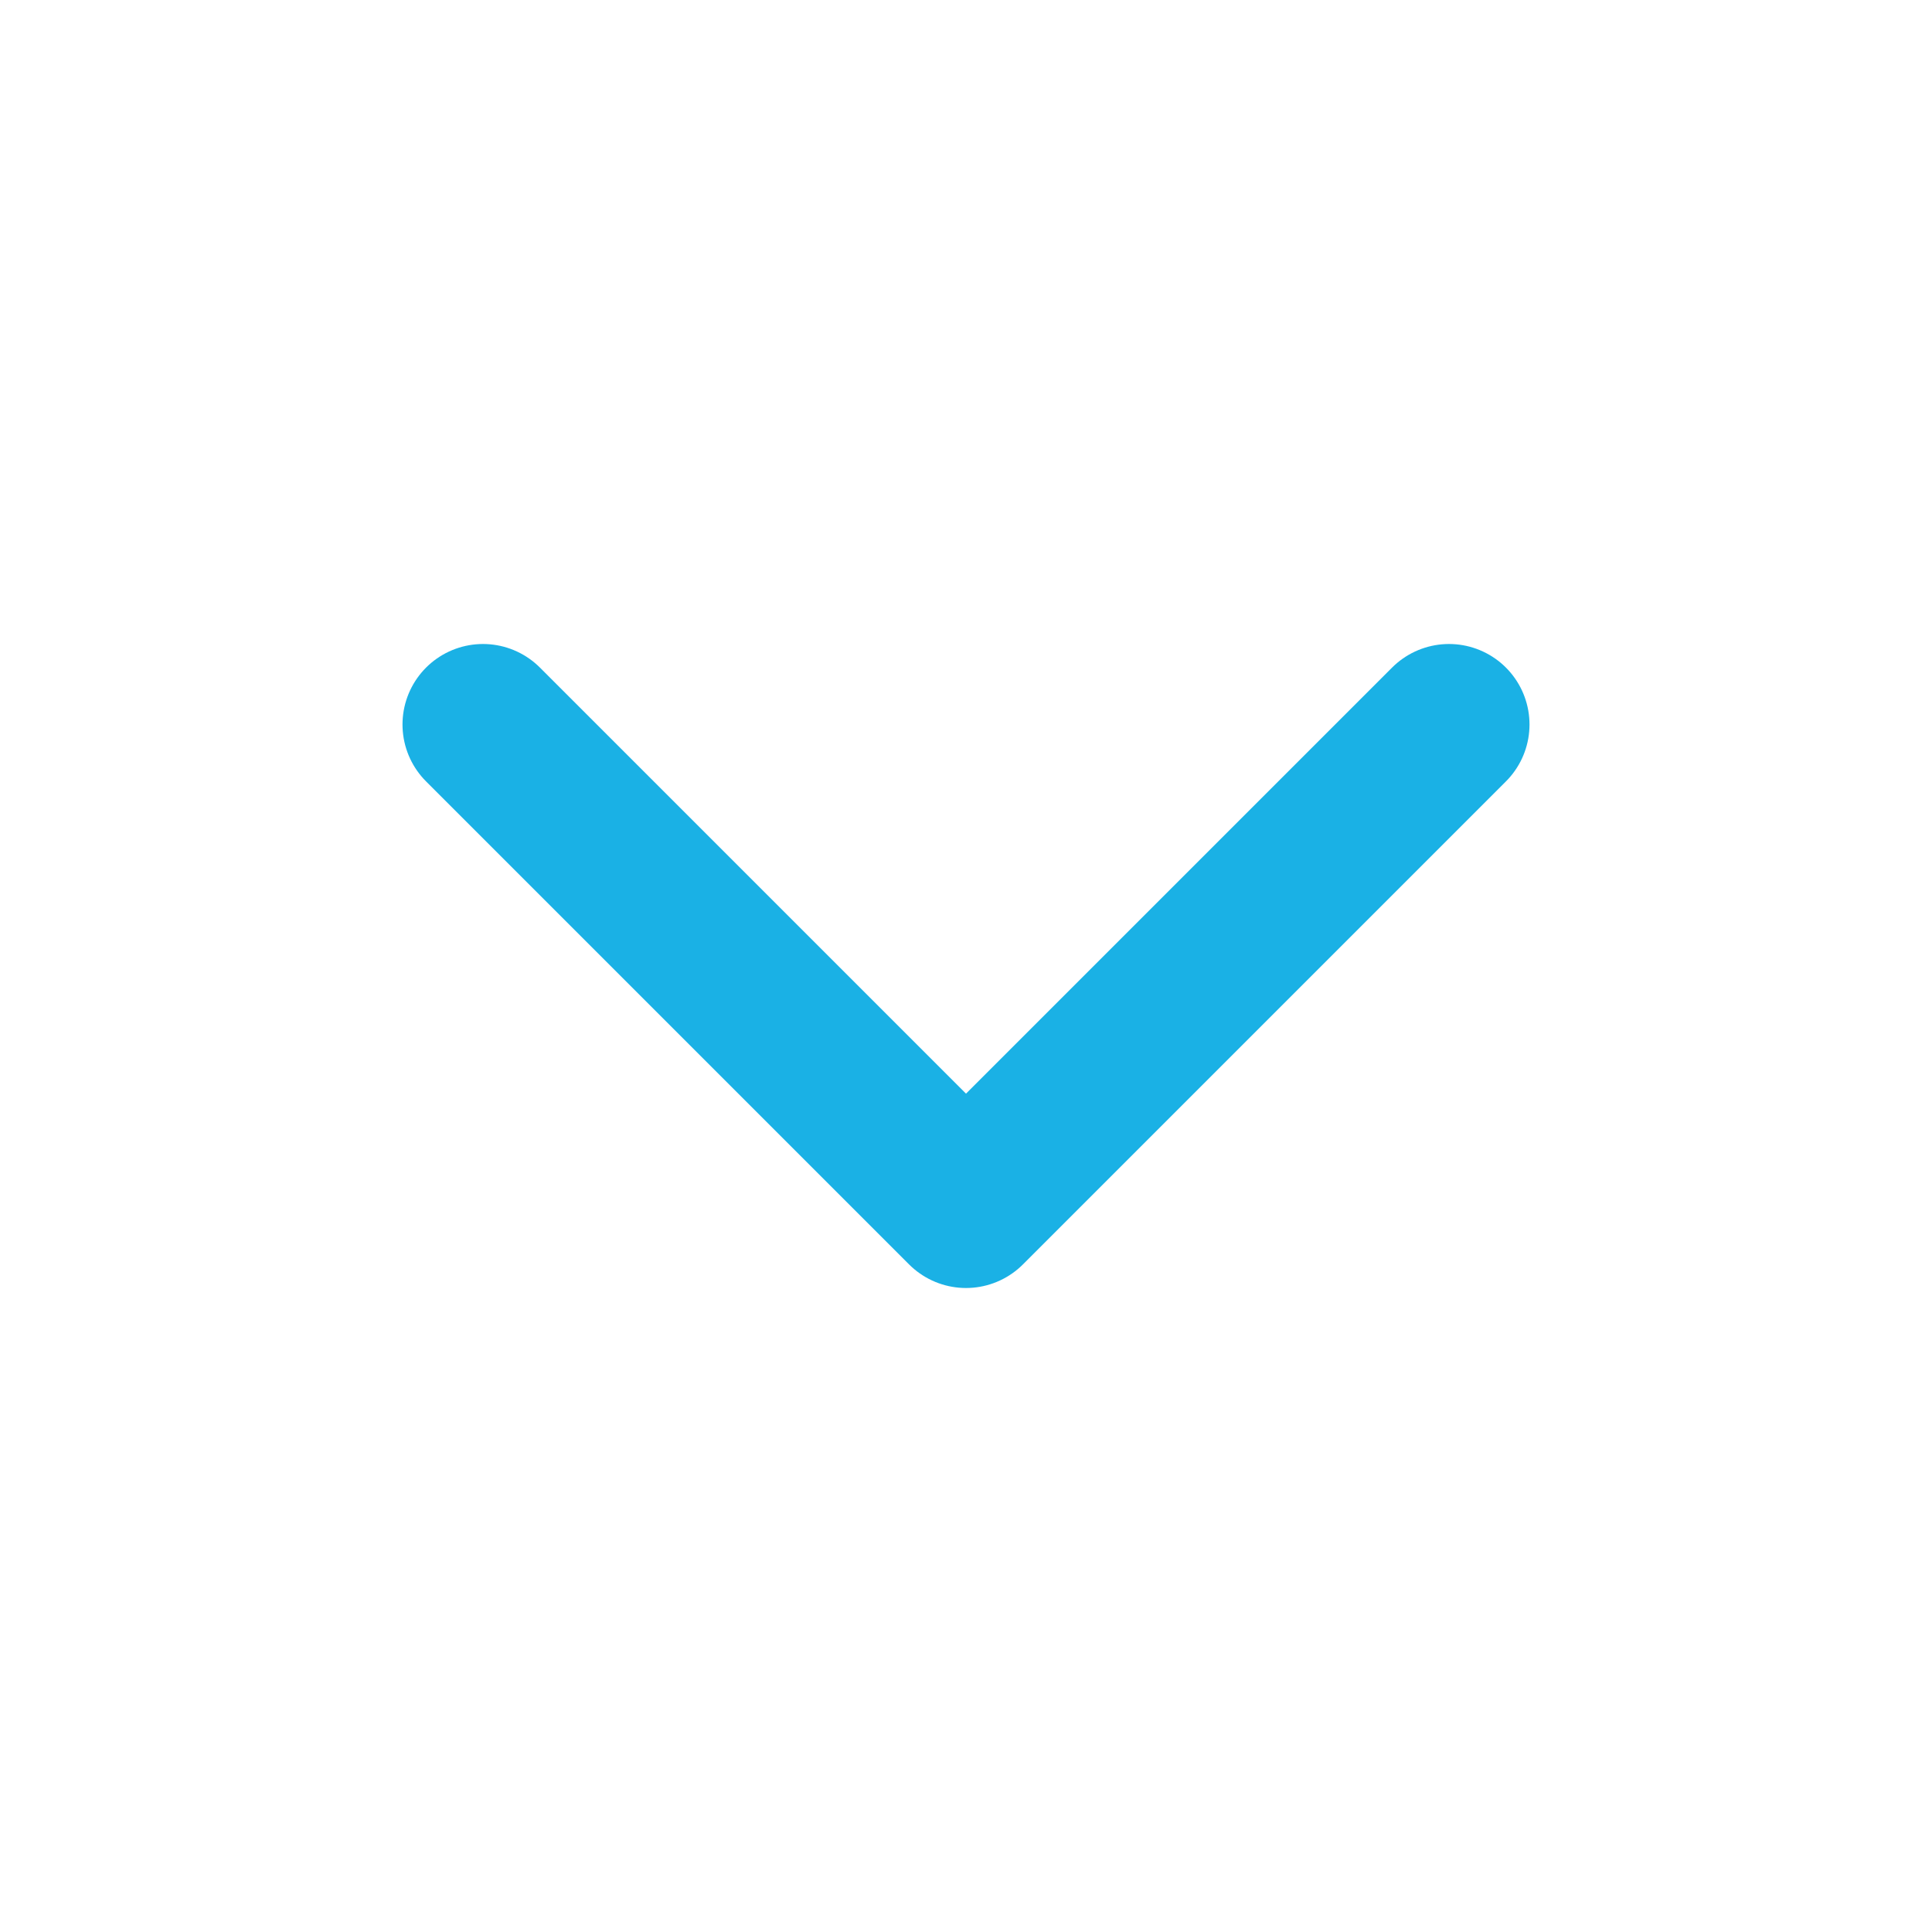 <svg width="24" height="24" viewBox="0 0 24 24" fill="none" xmlns="http://www.w3.org/2000/svg">
<path d="M6 9L12 15L18 9" stroke="#1AB1E5" stroke-width="2" stroke-linecap="round" stroke-linejoin="round"/>
</svg>
